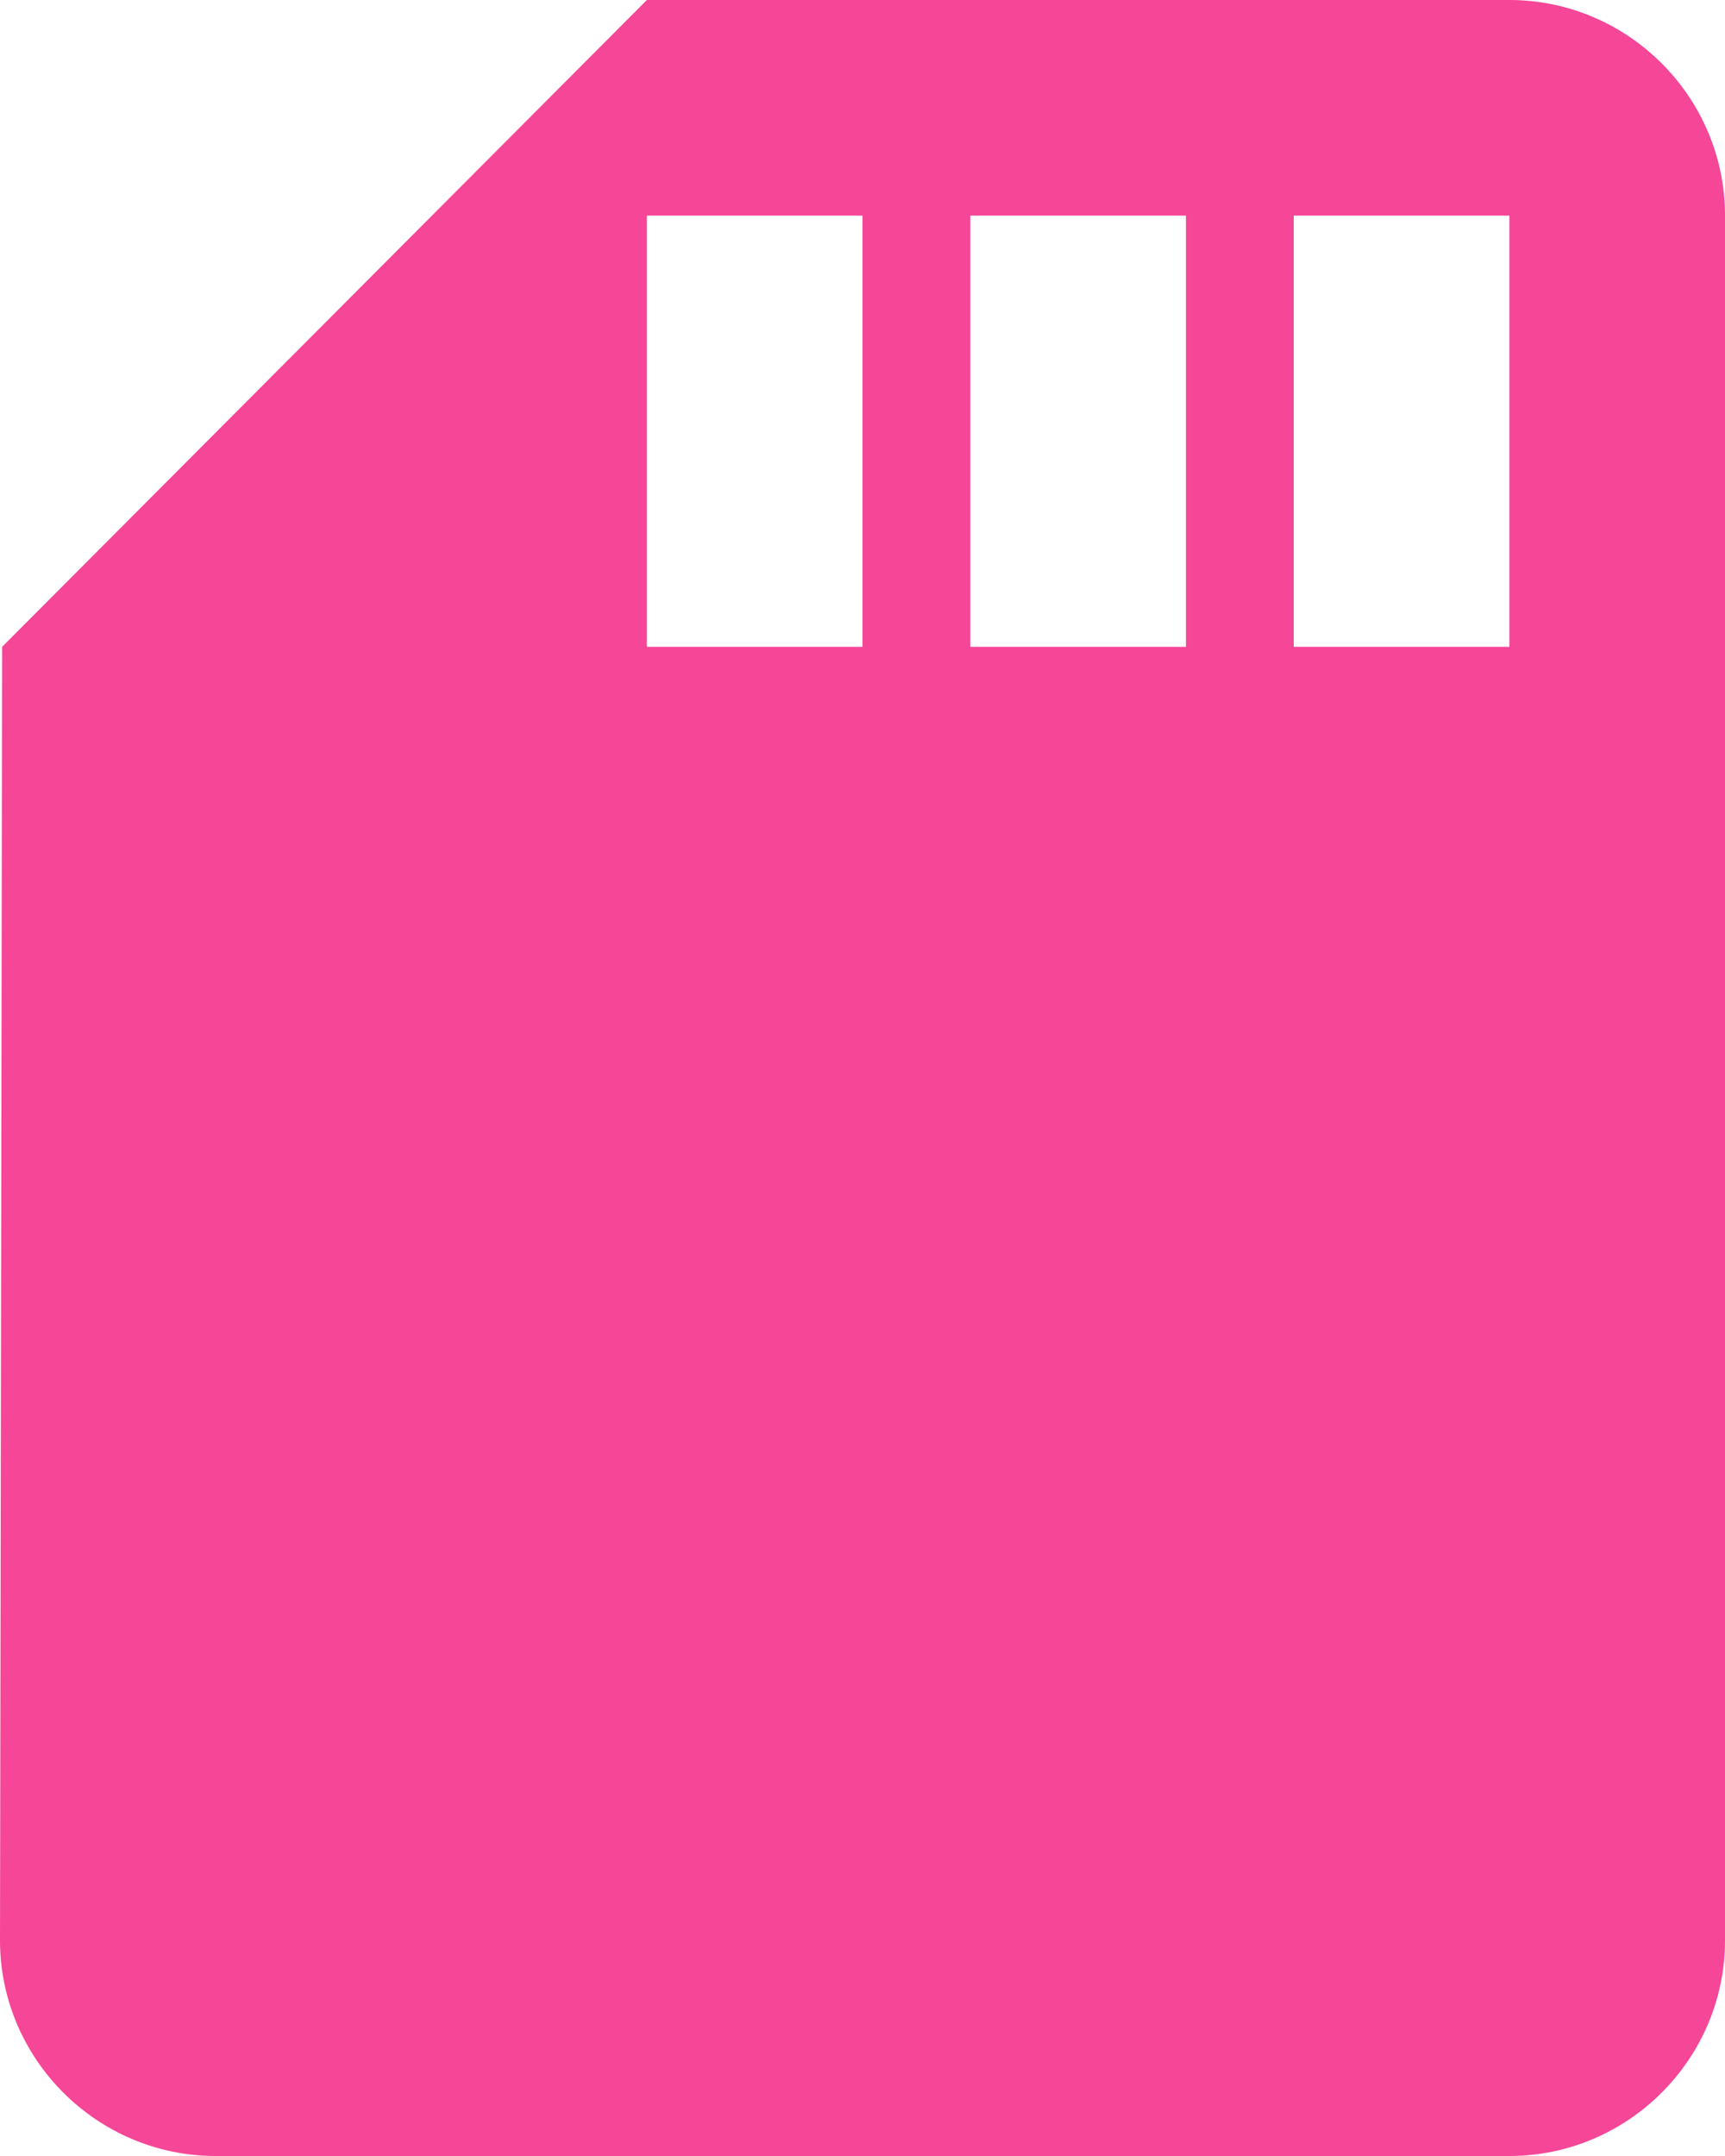 <?xml version="1.0" encoding="UTF-8" standalone="no"?><svg xmlns="http://www.w3.org/2000/svg" xmlns:xlink="http://www.w3.org/1999/xlink" fill="#f64697" height="40" preserveAspectRatio="xMidYMid meet" version="1" viewBox="8.0 4.0 32.0 40.0" width="32" zoomAndPan="magnify"><g id="change1_1"><path d="M36 4h-16l-11.96 12-.04 24c0 2.2 1.8 4 4 4h24c2.2 0 4-1.8 4-4v-32c0-2.2-1.8-4-4-4zm-12 12h-4v-8h4v8zm6 0h-4v-8h4v8zm6 0h-4v-8h4v8z" fill="inherit"/></g></svg>